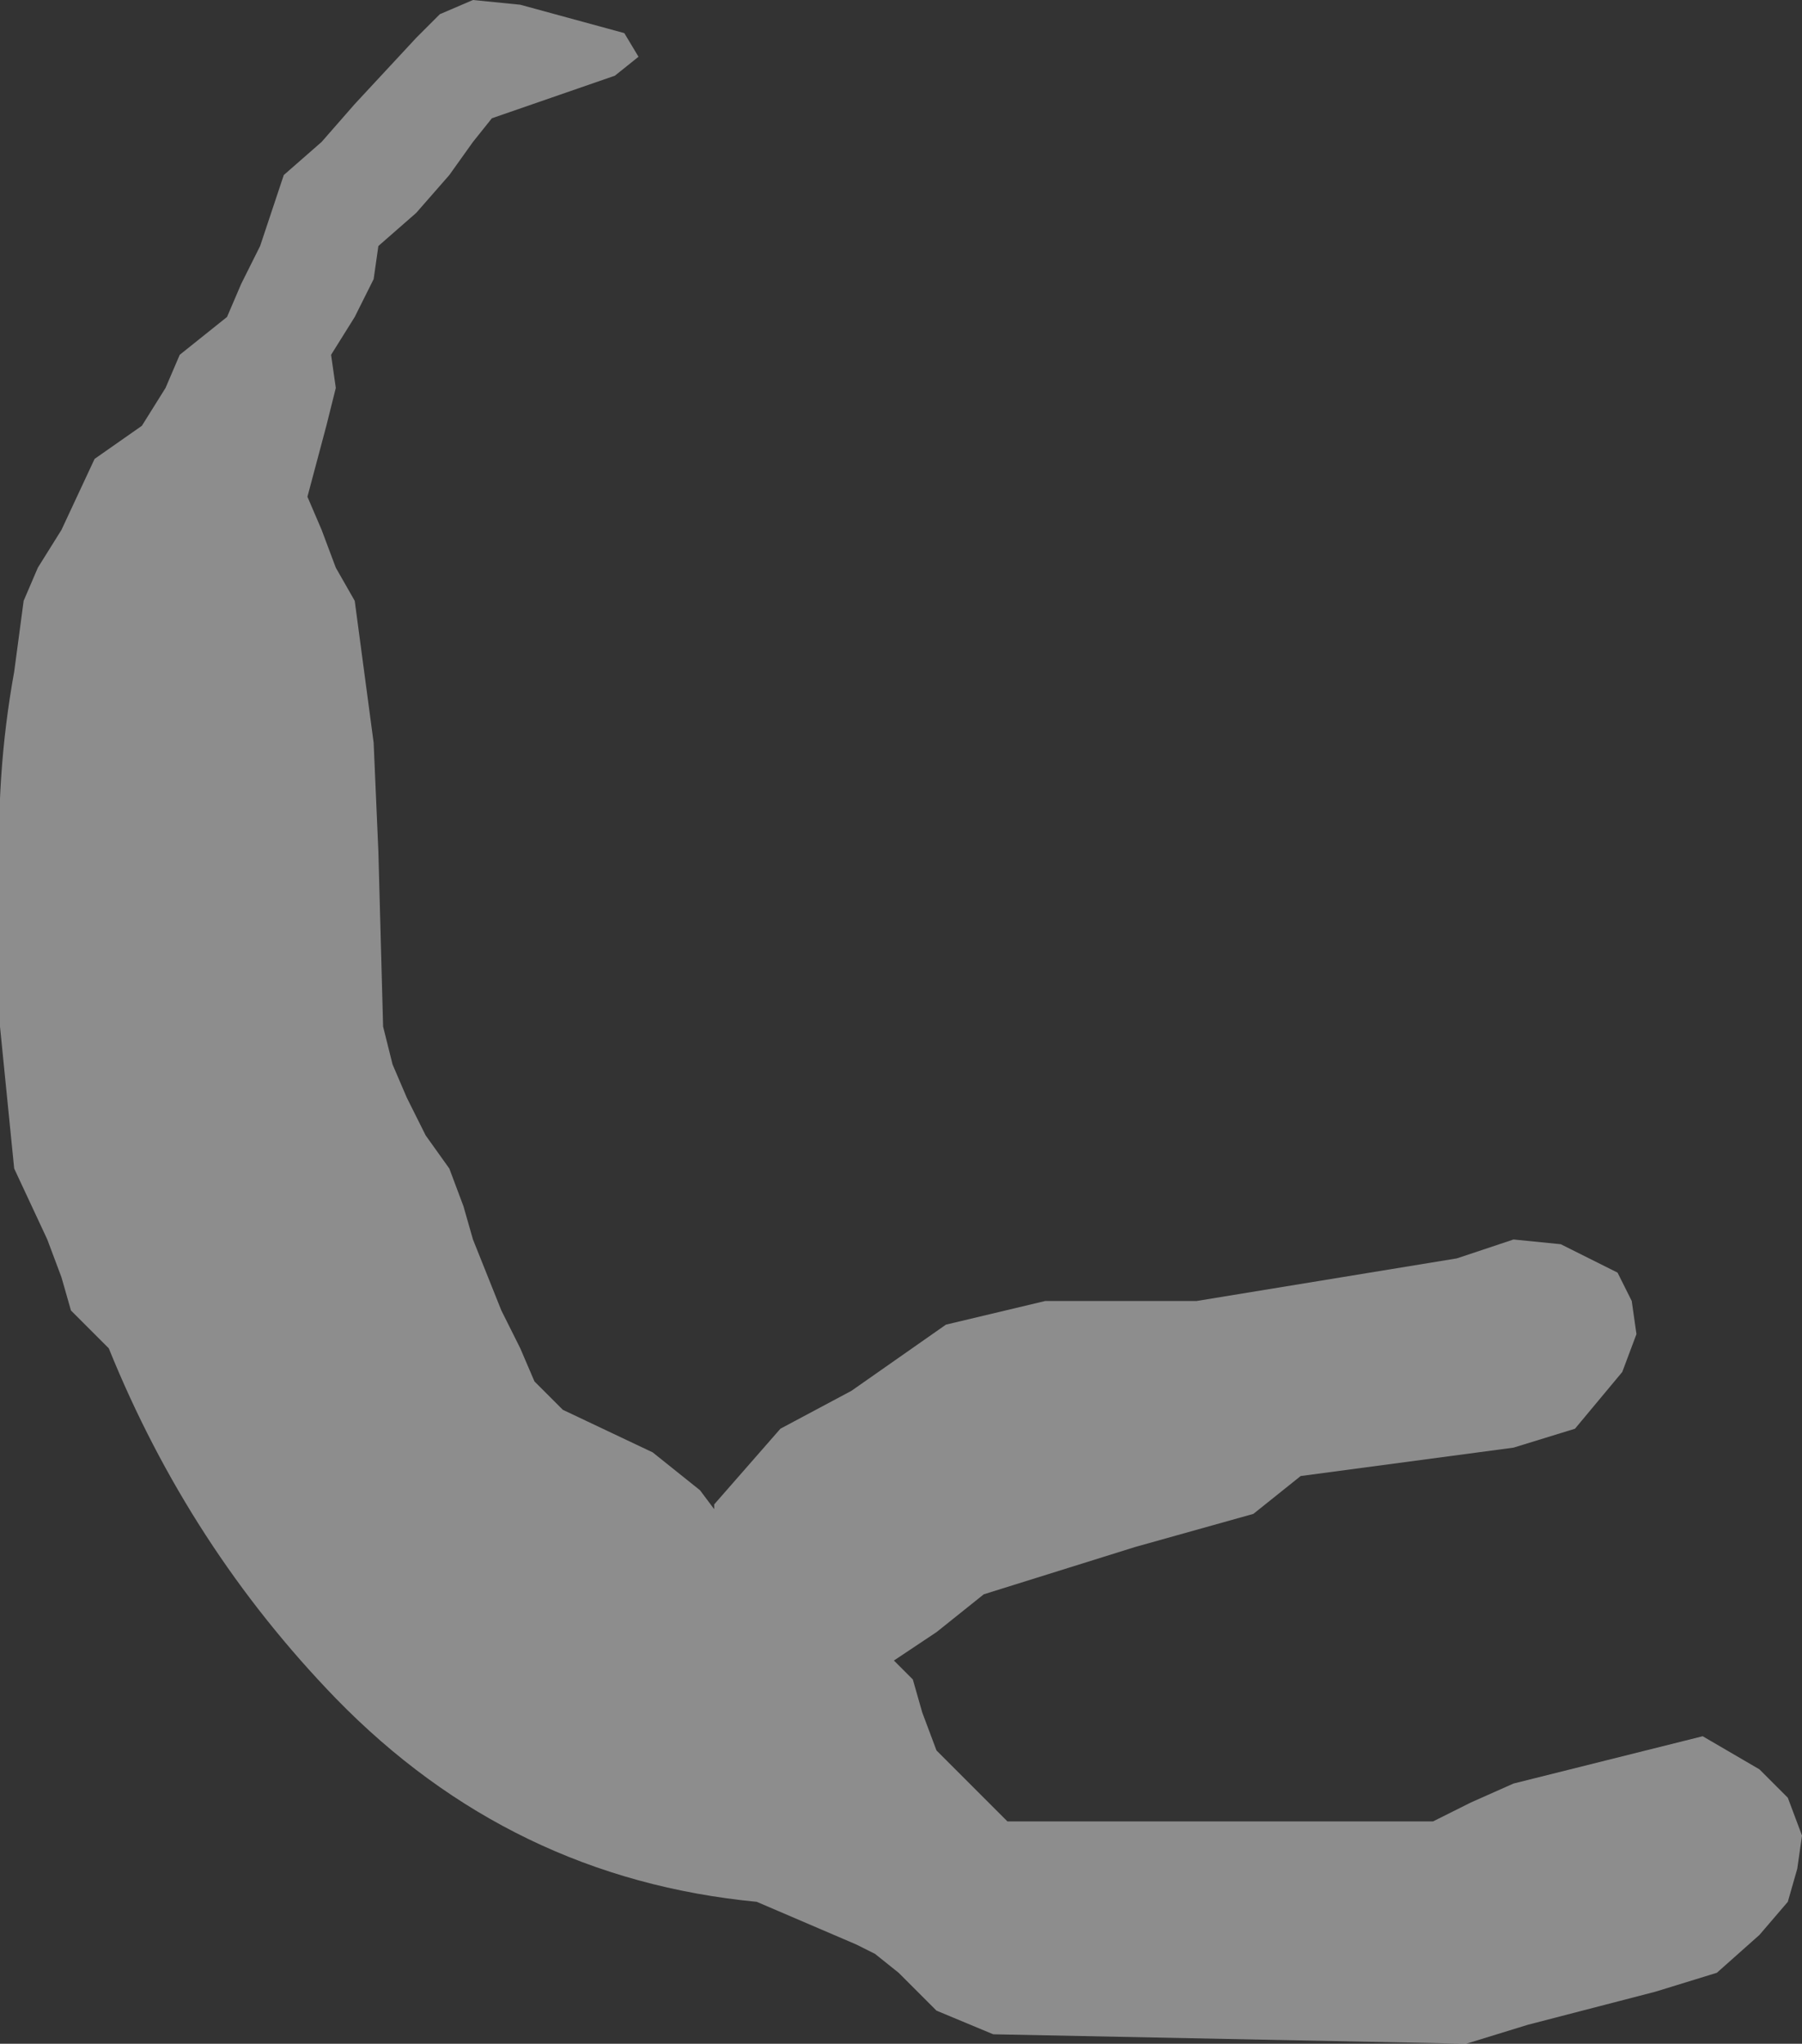 <?xml version="1.0" encoding="UTF-8" standalone="no"?>
<svg xmlns:xlink="http://www.w3.org/1999/xlink" height="21.6px" width="19.05px" xmlns="http://www.w3.org/2000/svg">
  <rect width="100%" height="100%" fill="#333333" stroke="none"/>
  <g transform="matrix(1.0, 0.0, 0.0, 1.0, -415.95, -183.5)">
    <path d="M419.35 185.0 L419.7 184.6 420.35 183.9 420.6 183.65 420.95 183.5 421.45 183.55 422.55 183.85 422.7 184.1 422.45 184.3 421.15 184.75 420.95 185.0 420.7 185.35 420.35 185.75 419.95 186.1 419.9 186.45 419.7 186.85 419.45 187.25 419.5 187.6 419.4 188.0 419.2 188.75 419.35 189.1 419.5 189.5 419.7 189.85 419.9 191.35 419.95 192.5 420.0 194.35 420.1 194.75 420.25 195.1 420.45 195.5 420.7 195.85 420.85 196.25 420.95 196.6 421.25 197.35 421.45 197.75 421.6 198.1 421.9 198.4 422.85 198.85 423.35 199.25 423.5 199.45 423.5 199.4 424.2 198.6 424.95 198.2 425.45 197.85 425.95 197.5 427.0 197.25 428.6 197.25 431.35 196.8 431.95 196.6 432.45 196.65 433.05 196.95 433.2 197.25 433.25 197.6 433.1 198.0 432.6 198.6 431.95 198.8 429.7 199.1 429.2 199.5 427.95 199.85 426.35 200.35 425.85 200.75 425.4 201.05 425.6 201.25 425.7 201.6 425.85 202.0 426.2 202.35 426.6 202.75 431.1 202.75 431.5 202.55 431.95 202.35 433.95 201.85 434.55 202.2 434.85 202.5 435.0 202.9 434.95 203.25 434.85 203.6 434.55 203.95 434.1 204.35 433.45 204.55 432.1 204.9 431.45 205.1 426.45 205.0 425.85 204.75 425.45 204.35 425.2 204.15 425.0 204.05 423.95 203.6 Q421.35 203.35 419.5 201.45 417.95 199.85 417.1 197.75 L416.7 197.35 416.6 197.0 416.45 196.6 416.1 195.85 415.95 194.35 415.95 192.85 Q415.9 191.7 416.1 190.6 L416.2 189.85 416.35 189.5 416.6 189.1 416.95 188.35 417.45 188.0 417.7 187.6 417.85 187.25 418.35 186.85 418.5 186.5 418.7 186.1 418.95 185.35 419.35 185.0" fill="#ffffff" fill-opacity="0.443" fill-rule="evenodd" stroke="none"/>
  </g>
</svg>
